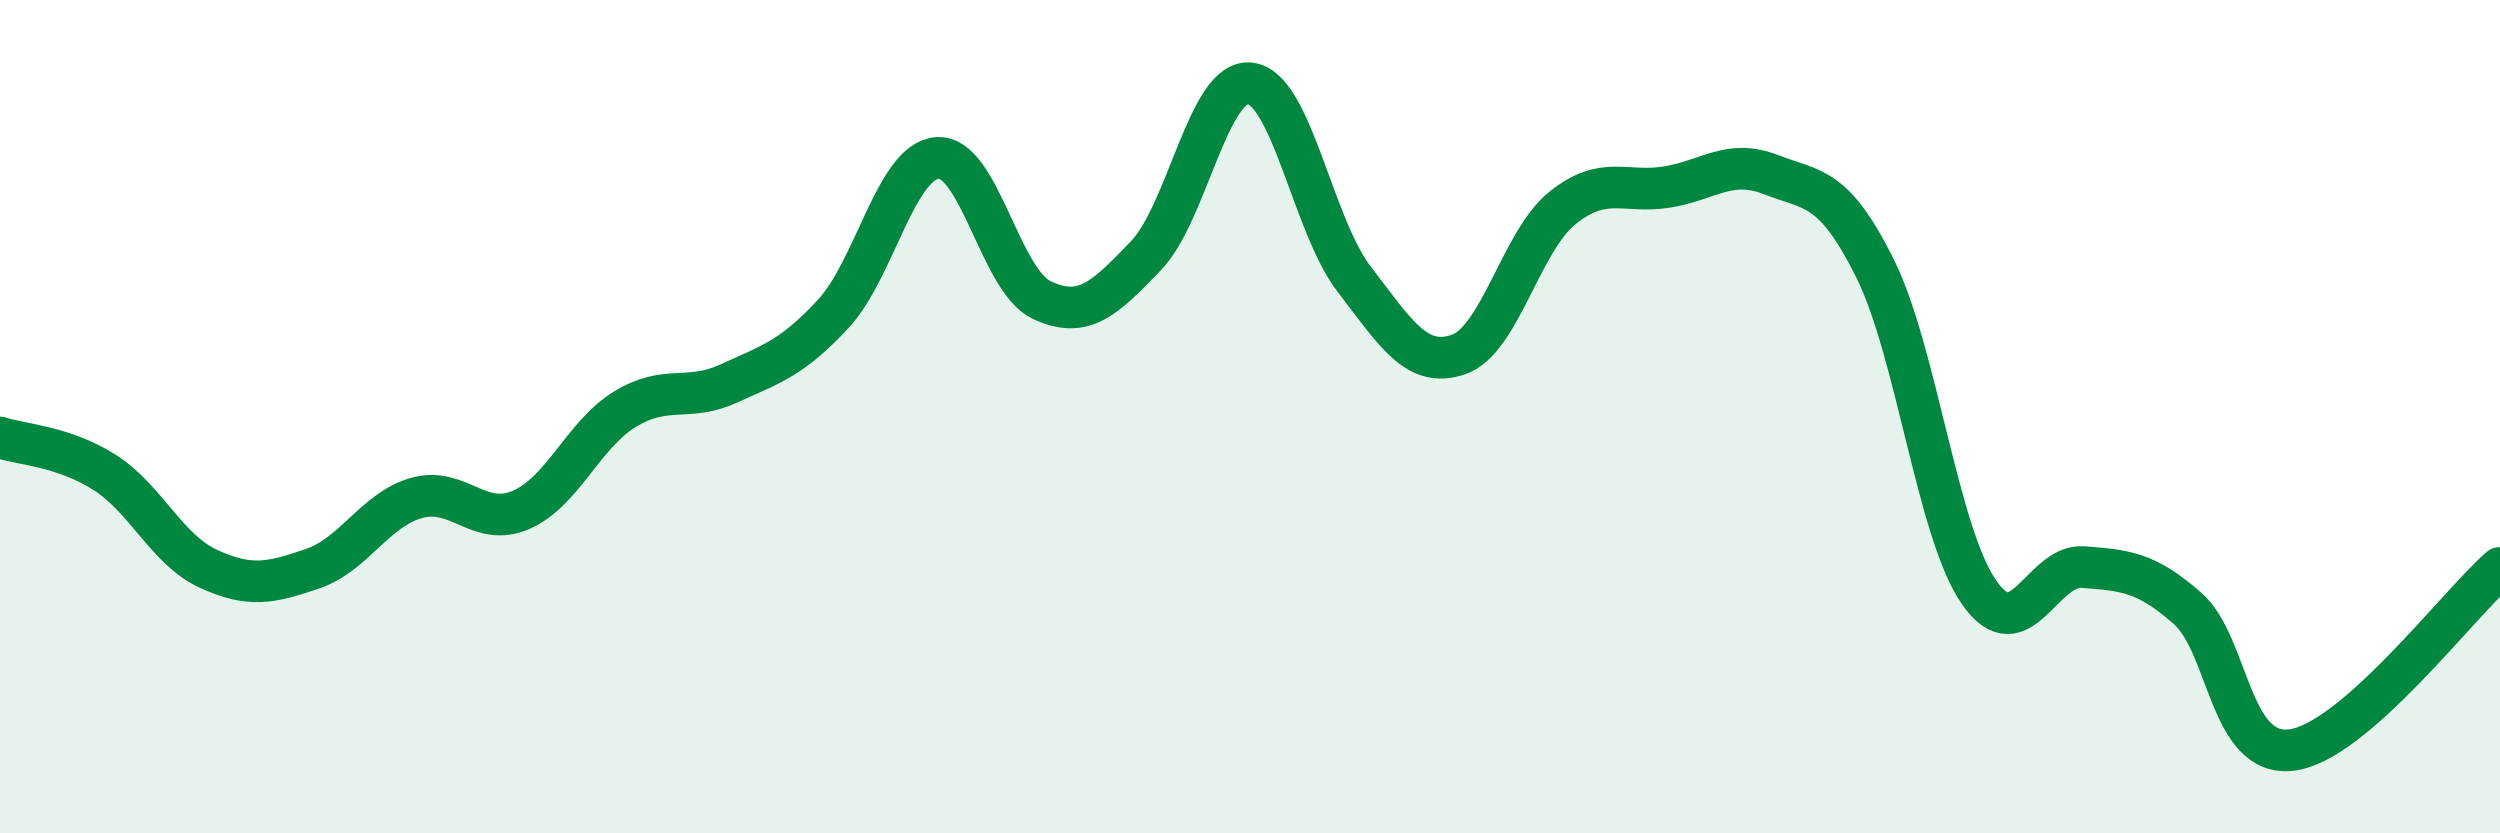 
    <svg width="60" height="20" viewBox="0 0 60 20" xmlns="http://www.w3.org/2000/svg">
      <path
        d="M 0,10.5 C 0.5,10.67 1.5,10.7 2.5,11.33 C 3.5,11.96 4,13.19 5,13.65 C 6,14.11 6.5,13.99 7.5,13.65 C 8.5,13.31 9,12.23 10,11.95 C 11,11.67 11.5,12.67 12.5,12.24 C 13.5,11.81 14,10.43 15,9.82 C 16,9.21 16.5,9.66 17.5,9.2 C 18.5,8.74 19,8.61 20,7.53 C 21,6.45 21.5,3.86 22.5,3.79 C 23.5,3.72 24,6.73 25,7.2 C 26,7.67 26.5,7.18 27.5,6.14 C 28.5,5.1 29,1.89 30,2 C 31,2.11 31.5,5.4 32.5,6.7 C 33.5,8 34,8.85 35,8.51 C 36,8.17 36.5,5.79 37.5,4.99 C 38.5,4.19 39,4.65 40,4.49 C 41,4.33 41.5,3.8 42.5,4.19 C 43.5,4.58 44,4.43 45,6.44 C 46,8.45 46.5,12.79 47.5,14.22 C 48.5,15.65 49,13.53 50,13.61 C 51,13.69 51.5,13.72 52.5,14.6 C 53.5,15.48 53.5,18.19 55,18 C 56.5,17.81 59,14.5 60,13.63L60 20L0 20Z"
        fill="#008740"
        opacity="0.1"
        stroke-linecap="round"
        stroke-linejoin="round"
      />
      <path
        d="M 0,10.5 C 0.5,10.67 1.5,10.7 2.5,11.33 C 3.5,11.96 4,13.19 5,13.65 C 6,14.11 6.5,13.99 7.5,13.65 C 8.5,13.31 9,12.23 10,11.95 C 11,11.67 11.5,12.67 12.5,12.24 C 13.5,11.81 14,10.43 15,9.82 C 16,9.21 16.5,9.66 17.5,9.2 C 18.5,8.74 19,8.61 20,7.53 C 21,6.45 21.5,3.86 22.5,3.79 C 23.5,3.72 24,6.73 25,7.2 C 26,7.67 26.5,7.18 27.5,6.14 C 28.5,5.1 29,1.89 30,2 C 31,2.11 31.5,5.4 32.5,6.7 C 33.5,8 34,8.85 35,8.51 C 36,8.17 36.5,5.79 37.5,4.99 C 38.5,4.19 39,4.65 40,4.49 C 41,4.33 41.5,3.8 42.5,4.19 C 43.5,4.58 44,4.43 45,6.44 C 46,8.45 46.5,12.79 47.5,14.22 C 48.5,15.65 49,13.53 50,13.61 C 51,13.69 51.5,13.72 52.5,14.6 C 53.5,15.48 53.5,18.19 55,18 C 56.5,17.81 59,14.5 60,13.63"
        stroke="#008740"
        stroke-width="1"
        fill="none"
        stroke-linecap="round"
        stroke-linejoin="round"
      />
    </svg>
  